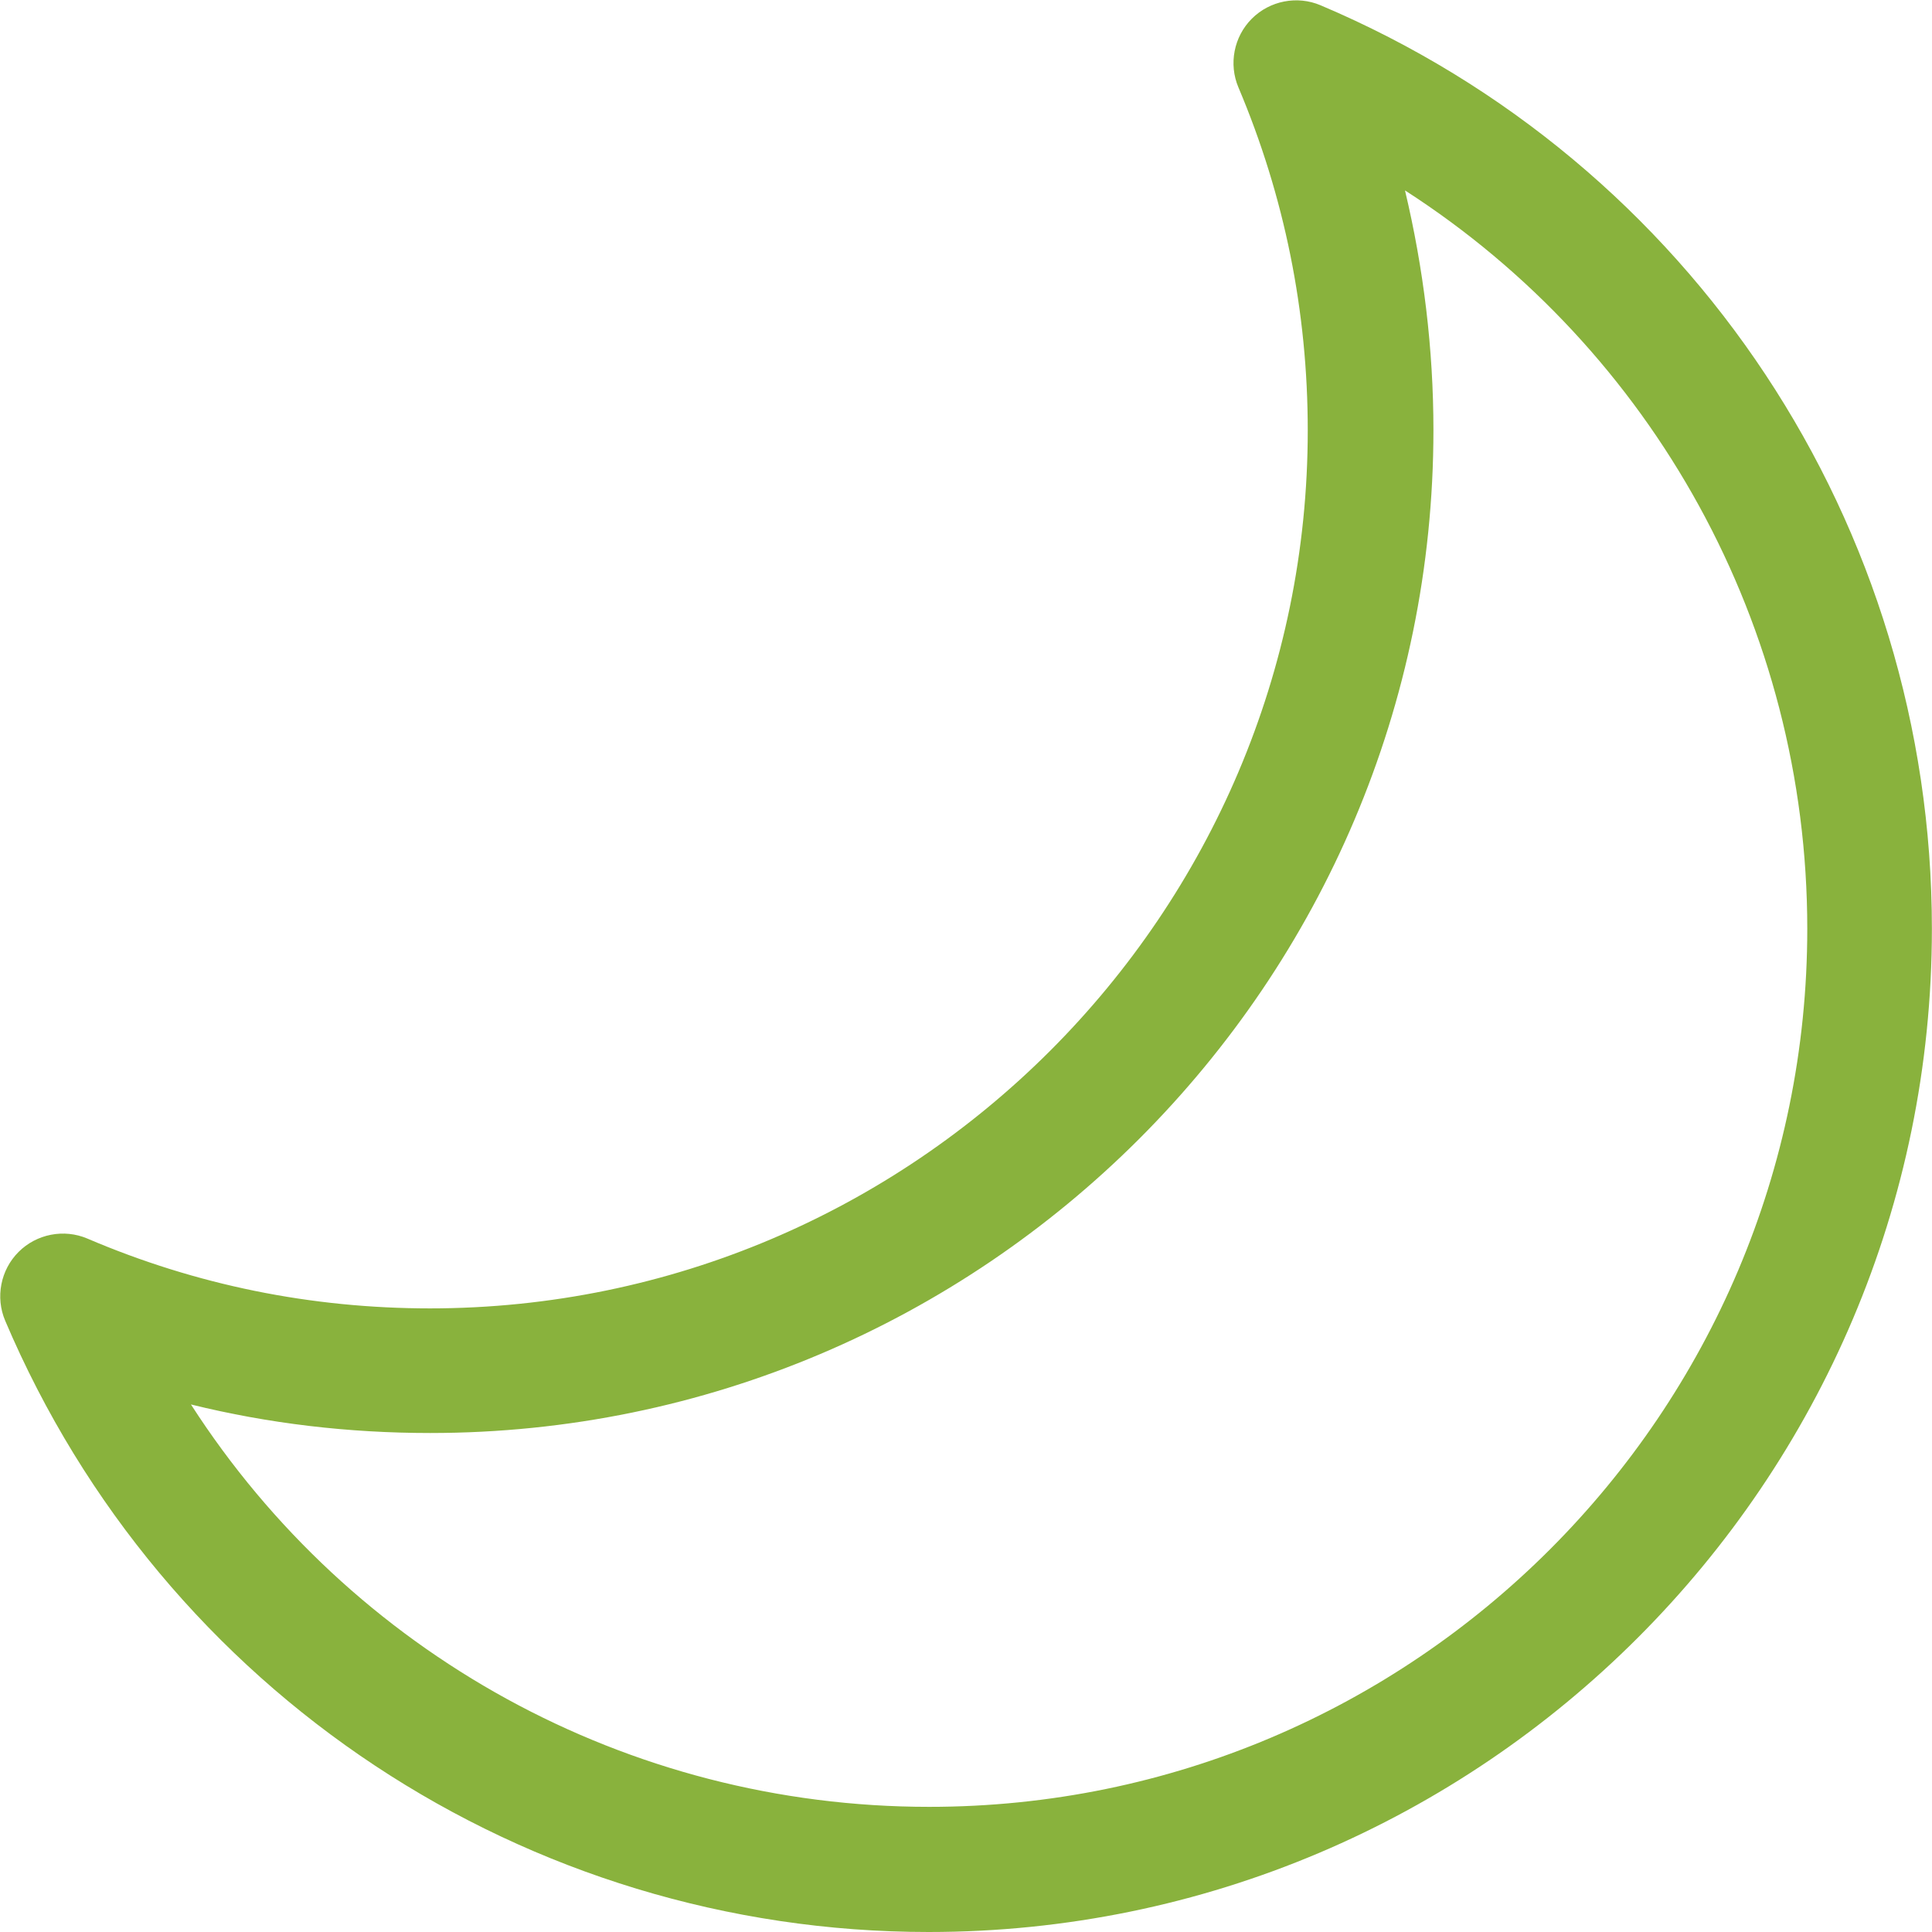 <svg width="18" height="18" viewBox="0 0 18 18" fill="none" xmlns="http://www.w3.org/2000/svg">
<path d="M4.008 12.19C2.901 12.19 1.827 11.973 0.813 11.539C0.596 11.447 0.341 11.496 0.173 11.664C0.005 11.832 -0.044 12.087 0.048 12.304C1.518 15.765 4.898 18 8.652 18C13.806 18 17.999 13.807 17.999 8.653C17.999 4.893 15.764 1.514 12.303 0.049C12.086 -0.043 11.831 0.006 11.663 0.174C11.495 0.342 11.446 0.597 11.538 0.814C11.967 1.828 12.184 2.902 12.184 4.009C12.184 8.517 8.511 12.19 4.003 12.19H4.008ZM13.355 4.009C13.355 3.25 13.263 2.501 13.09 1.774C15.401 3.261 16.838 5.837 16.838 8.653C16.838 13.166 13.171 16.834 8.657 16.834C5.842 16.834 3.27 15.402 1.779 13.085C2.505 13.264 3.249 13.351 4.008 13.351C9.162 13.351 13.355 9.157 13.355 4.004V4.009Z" fill="#89B23D"/>
</svg>
